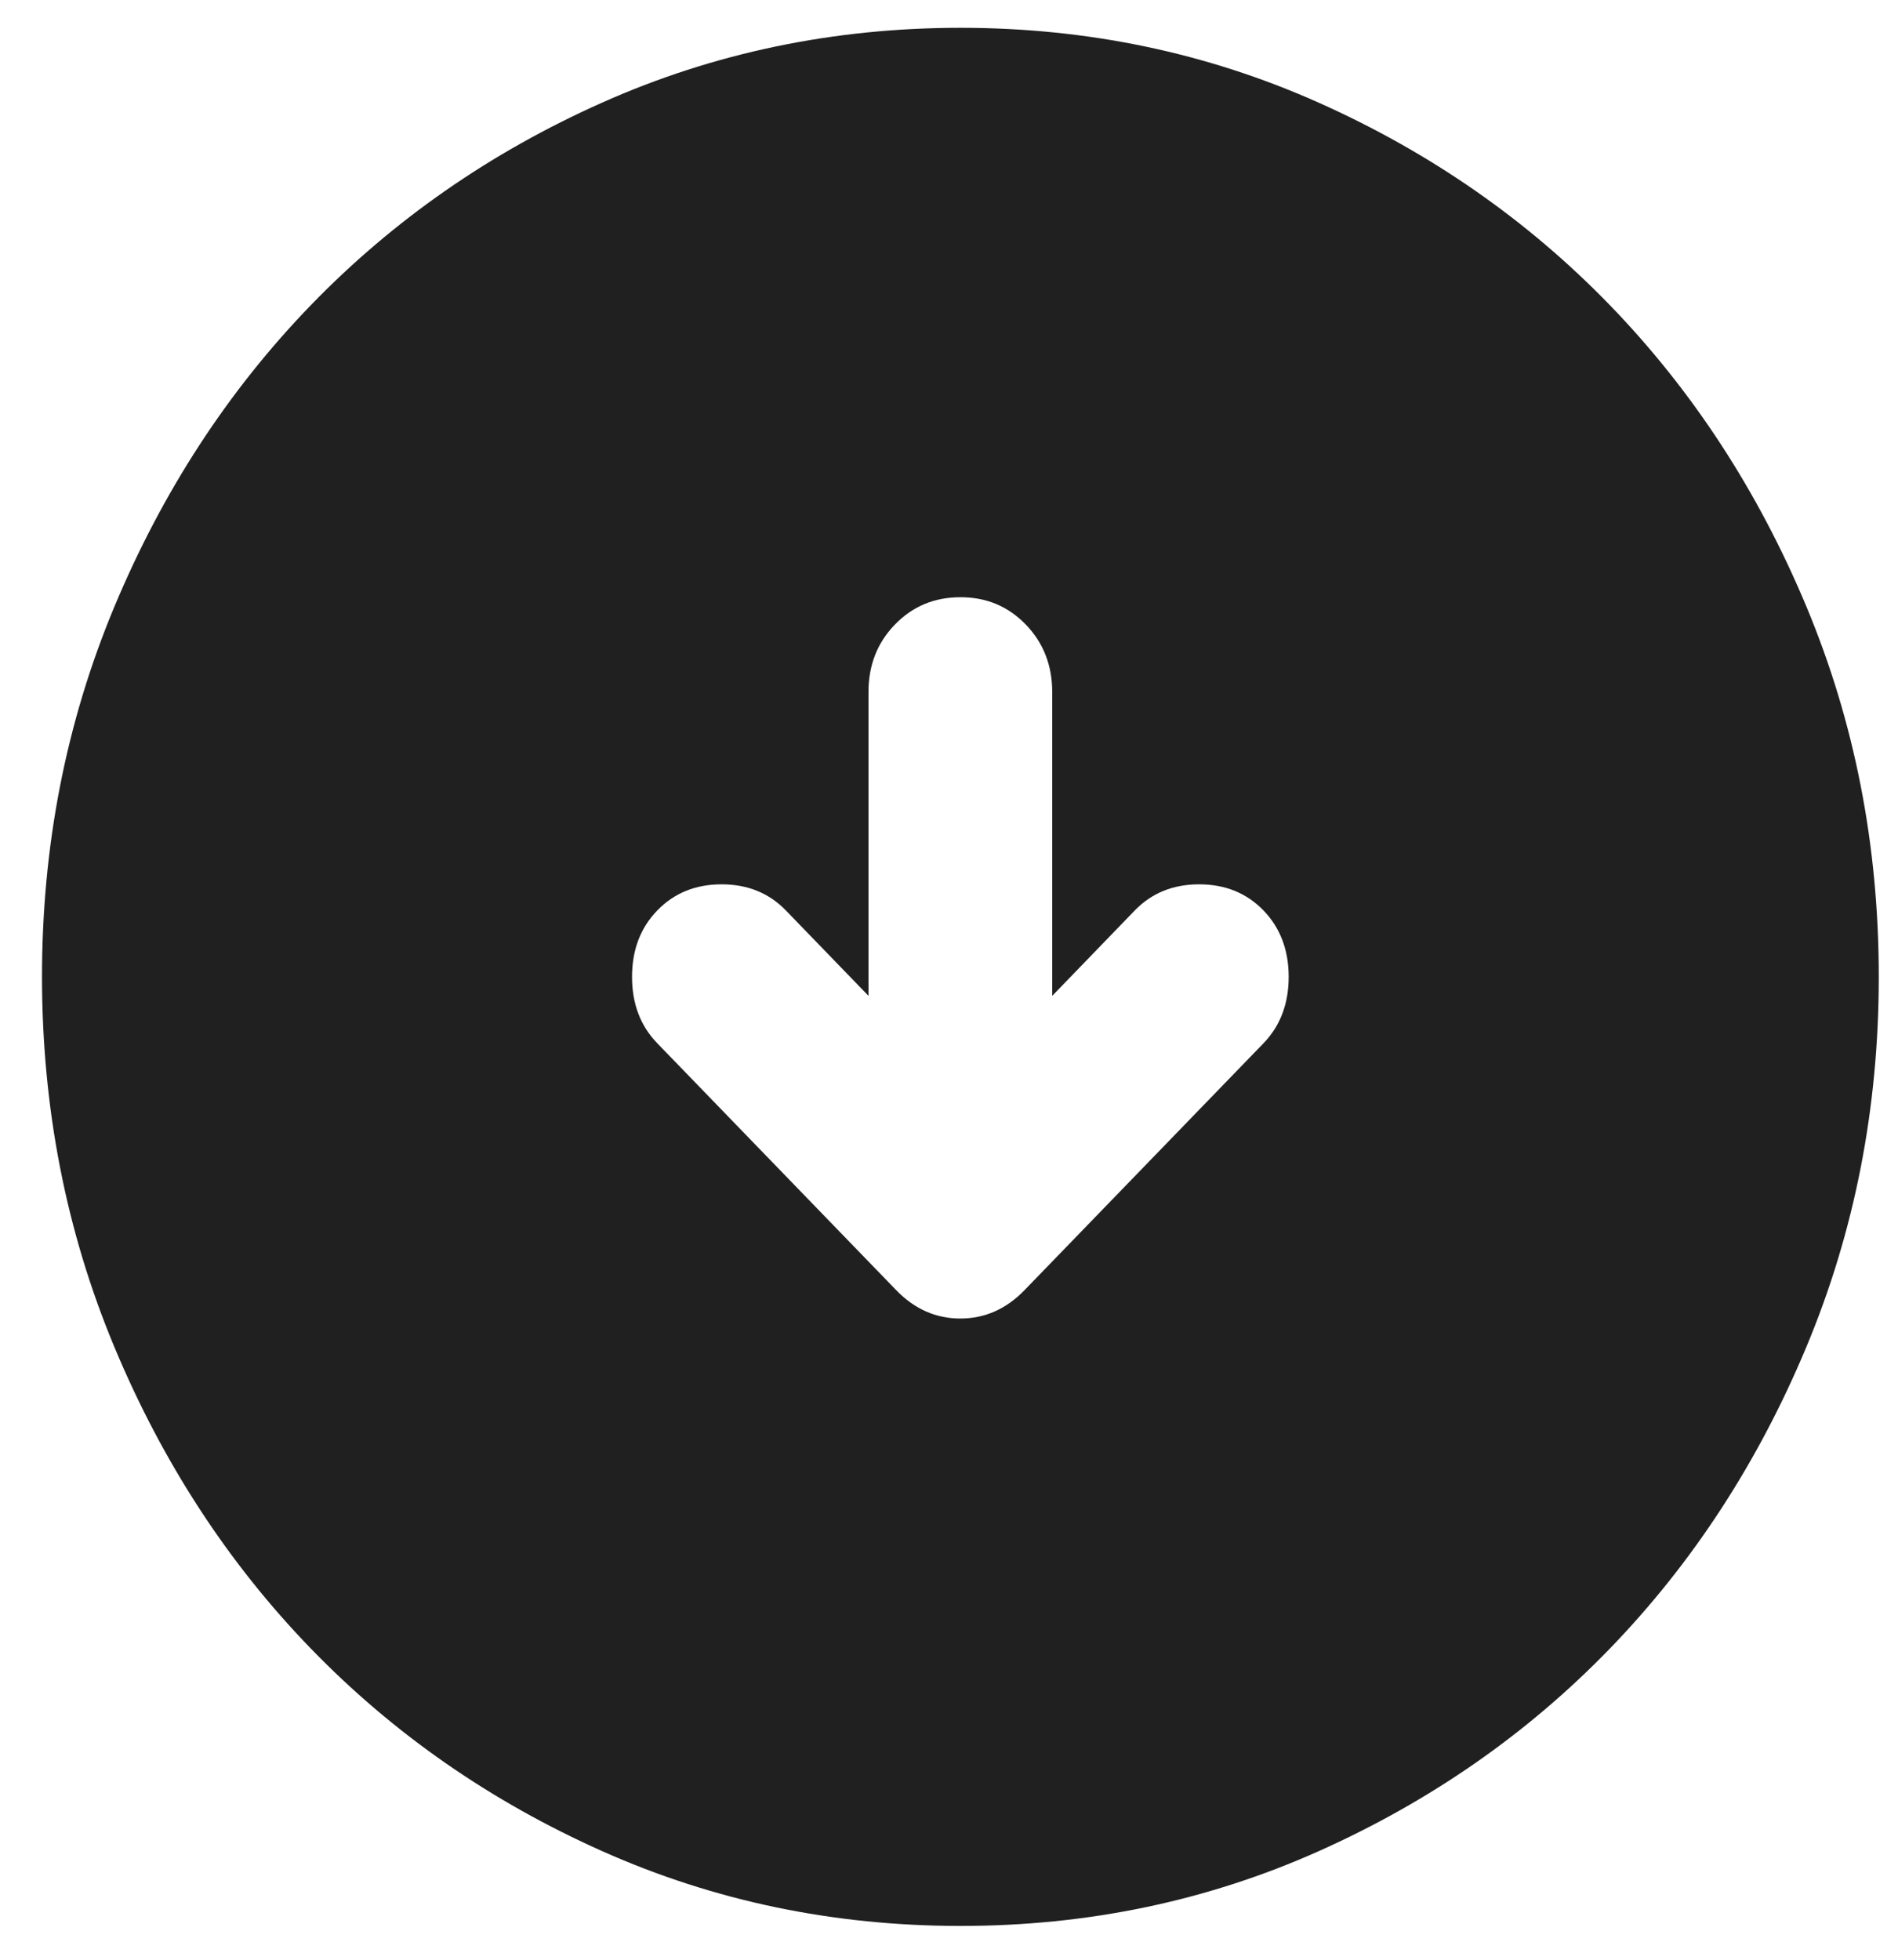 <svg width="31" height="32" viewBox="0 0 31 32" fill="none" xmlns="http://www.w3.org/2000/svg">
<path d="M14.185 16.261L12.835 14.866C12.56 14.582 12.21 14.44 11.786 14.44C11.361 14.44 11.011 14.582 10.736 14.866C10.46 15.15 10.323 15.512 10.323 15.951C10.323 16.39 10.46 16.752 10.736 17.036L14.636 21.065C14.935 21.375 15.286 21.53 15.685 21.53C16.085 21.53 16.436 21.375 16.735 21.065L20.636 17.036C20.91 16.752 21.048 16.39 21.048 15.951C21.048 15.512 20.91 15.15 20.636 14.866C20.36 14.582 20.011 14.44 19.585 14.44C19.16 14.44 18.811 14.582 18.535 14.866L17.186 16.261V11.302C17.186 10.863 17.041 10.495 16.753 10.197C16.465 9.9 16.11 9.751 15.685 9.752C15.261 9.752 14.904 9.901 14.616 10.199C14.328 10.496 14.184 10.864 14.185 11.302V16.261ZM15.685 31.448C13.611 31.448 11.661 31.041 9.836 30.227C8.011 29.413 6.423 28.309 5.073 26.915C3.723 25.52 2.655 23.88 1.868 21.995C1.081 20.11 0.687 18.095 0.686 15.951C0.686 13.807 1.08 11.793 1.868 9.907C2.656 8.022 3.724 6.382 5.073 4.987C6.423 3.592 8.011 2.488 9.836 1.675C11.661 0.862 13.611 0.455 15.685 0.454C17.761 0.454 19.71 0.861 21.535 1.675C23.36 2.489 24.948 3.593 26.298 4.987C27.648 6.382 28.717 8.022 29.505 9.907C30.293 11.793 30.686 13.807 30.686 15.951C30.686 18.095 30.291 20.11 29.503 21.995C28.715 23.88 27.647 25.52 26.298 26.915C24.948 28.31 23.36 29.414 21.535 30.229C19.71 31.043 17.761 31.449 15.685 31.448Z" fill="#202020"/>
</svg>
